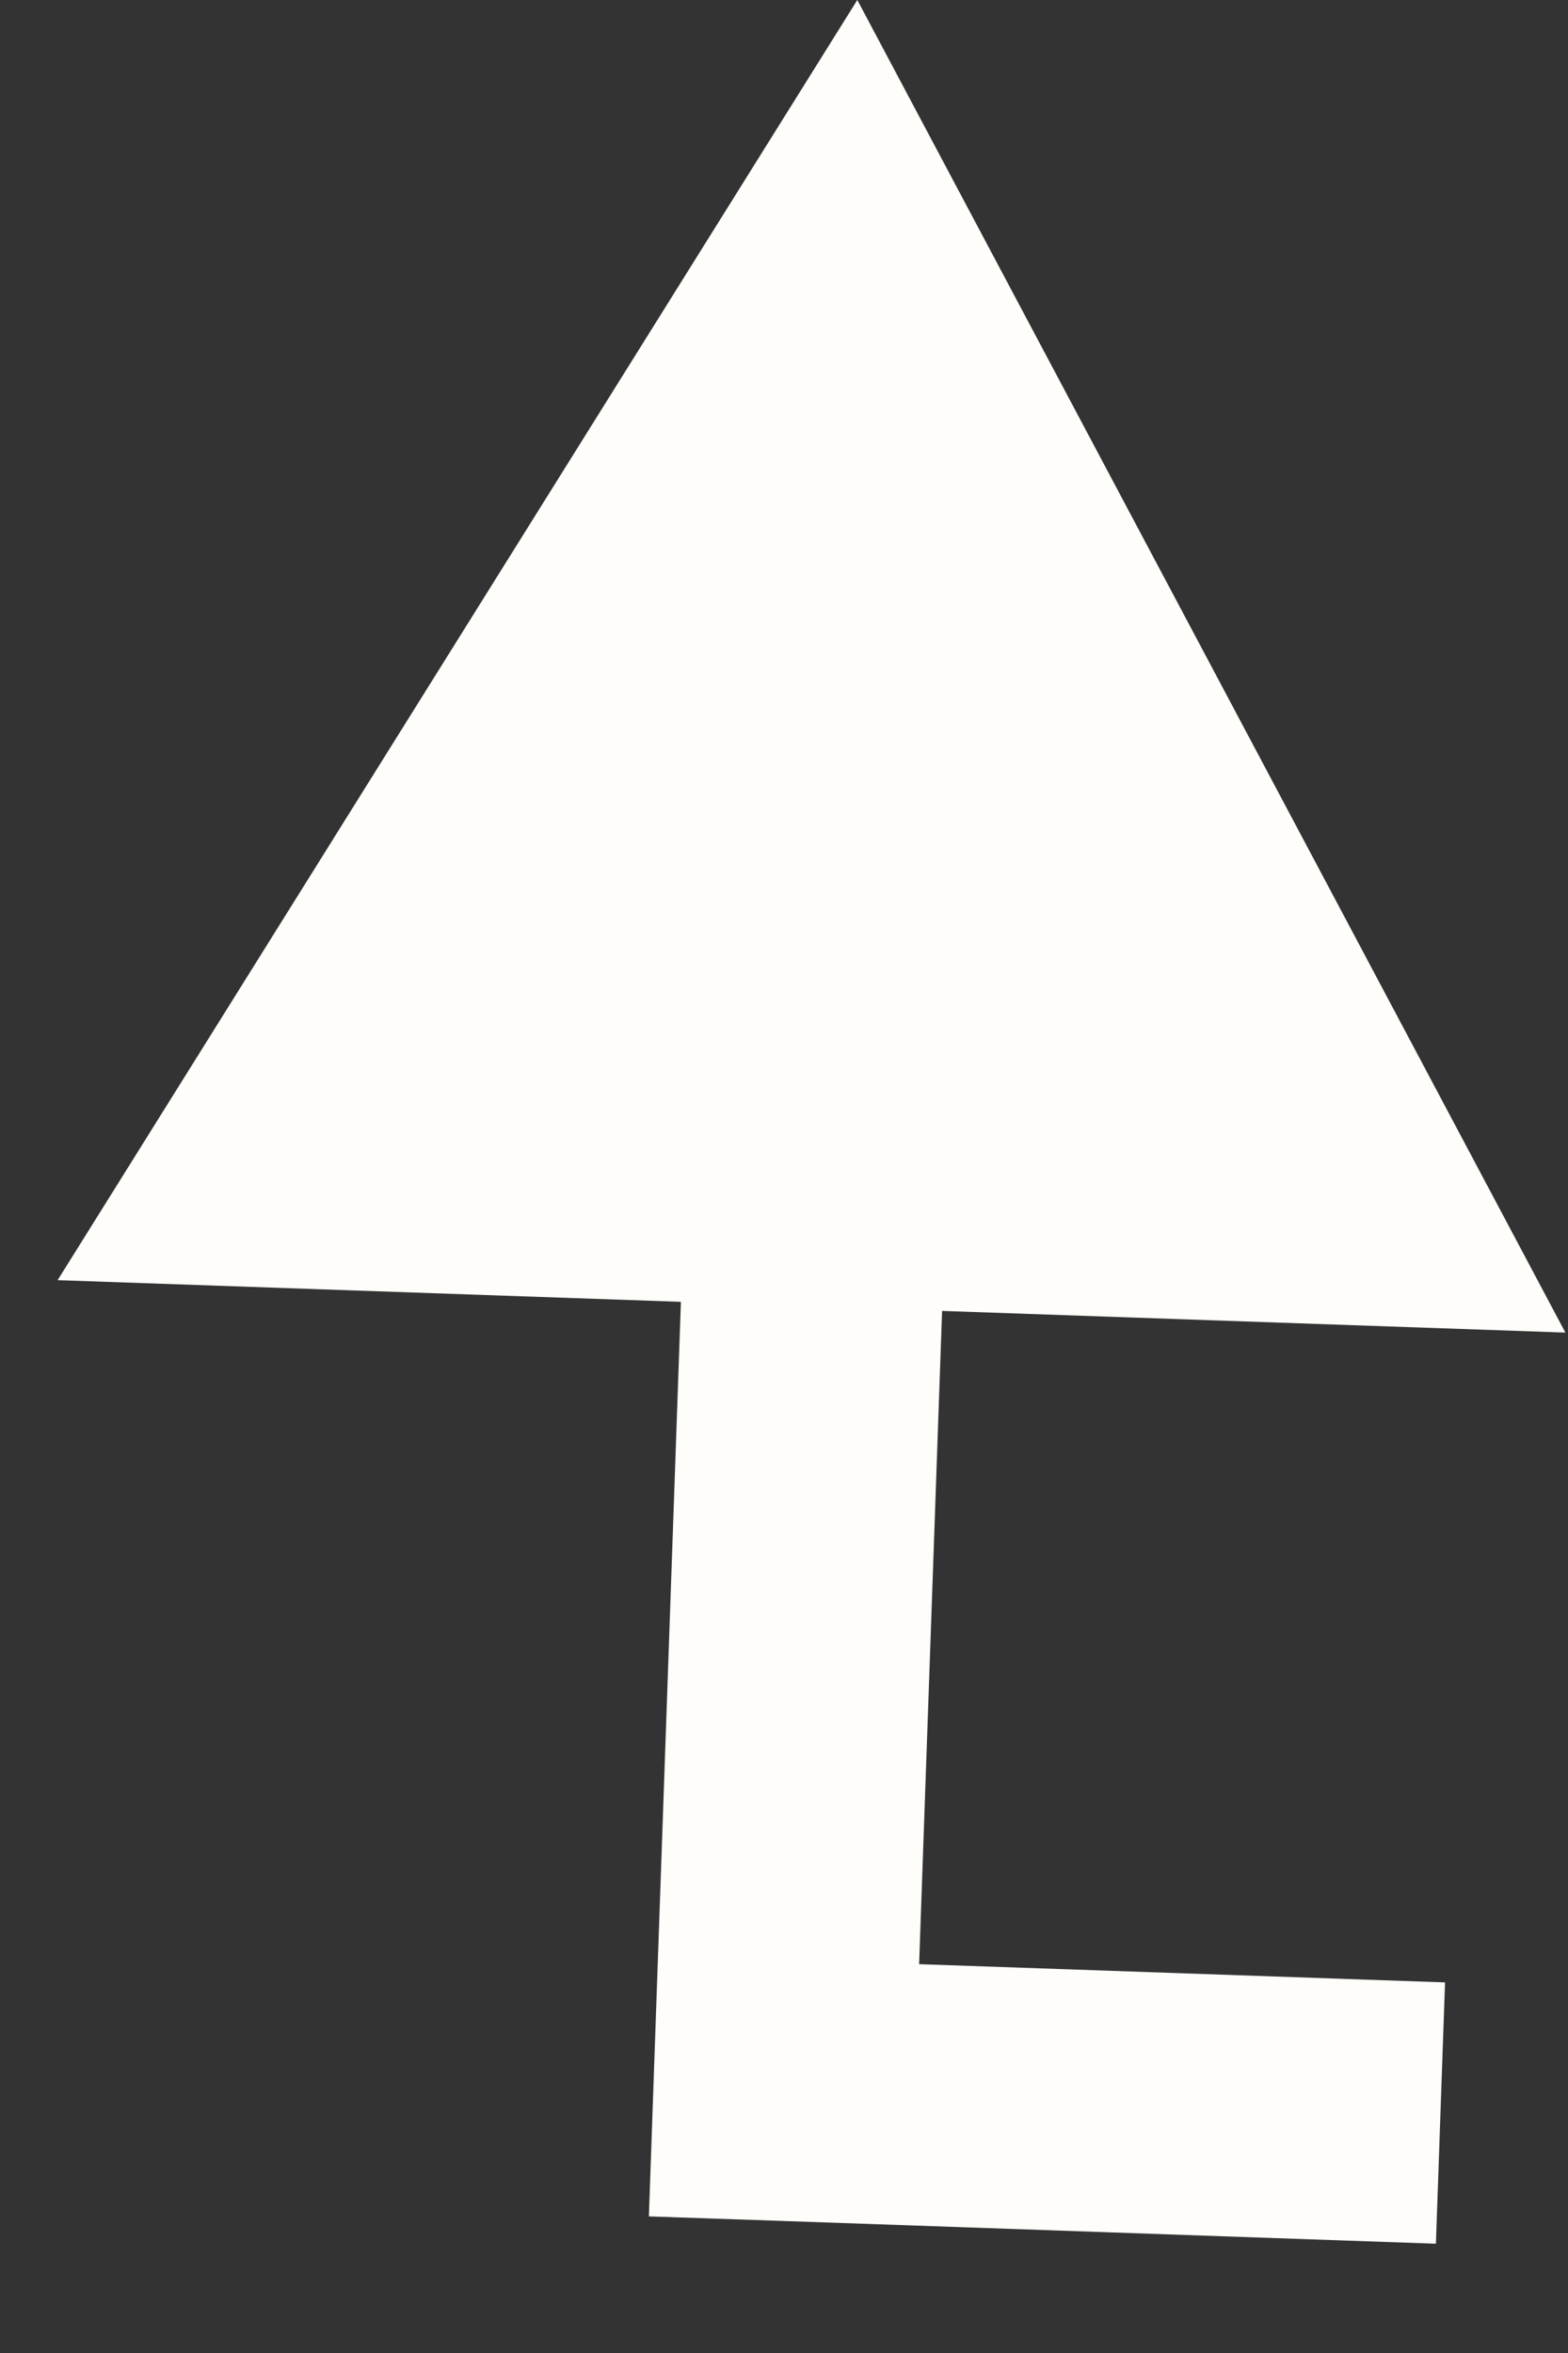 <svg width="12" height="18" viewBox="0 0 12 18" fill="none" xmlns="http://www.w3.org/2000/svg">
<rect x="0" y="0" width="12" height="18" fill="#333333" stroke="none"/>
<path d="M6 15.99L5.001 15.955L4.966 16.955L5.965 16.989L6 15.99ZM6.561 -0L0.441 9.793L11.98 10.194L6.561 -0ZM11.059 15.165L6.035 14.991L5.965 16.989L10.989 17.164L11.059 15.165ZM6.999 16.025L7.245 9.029L5.246 8.96L5.001 15.955L6.999 16.025Z" fill="#FFFDFA"/>
</svg>
